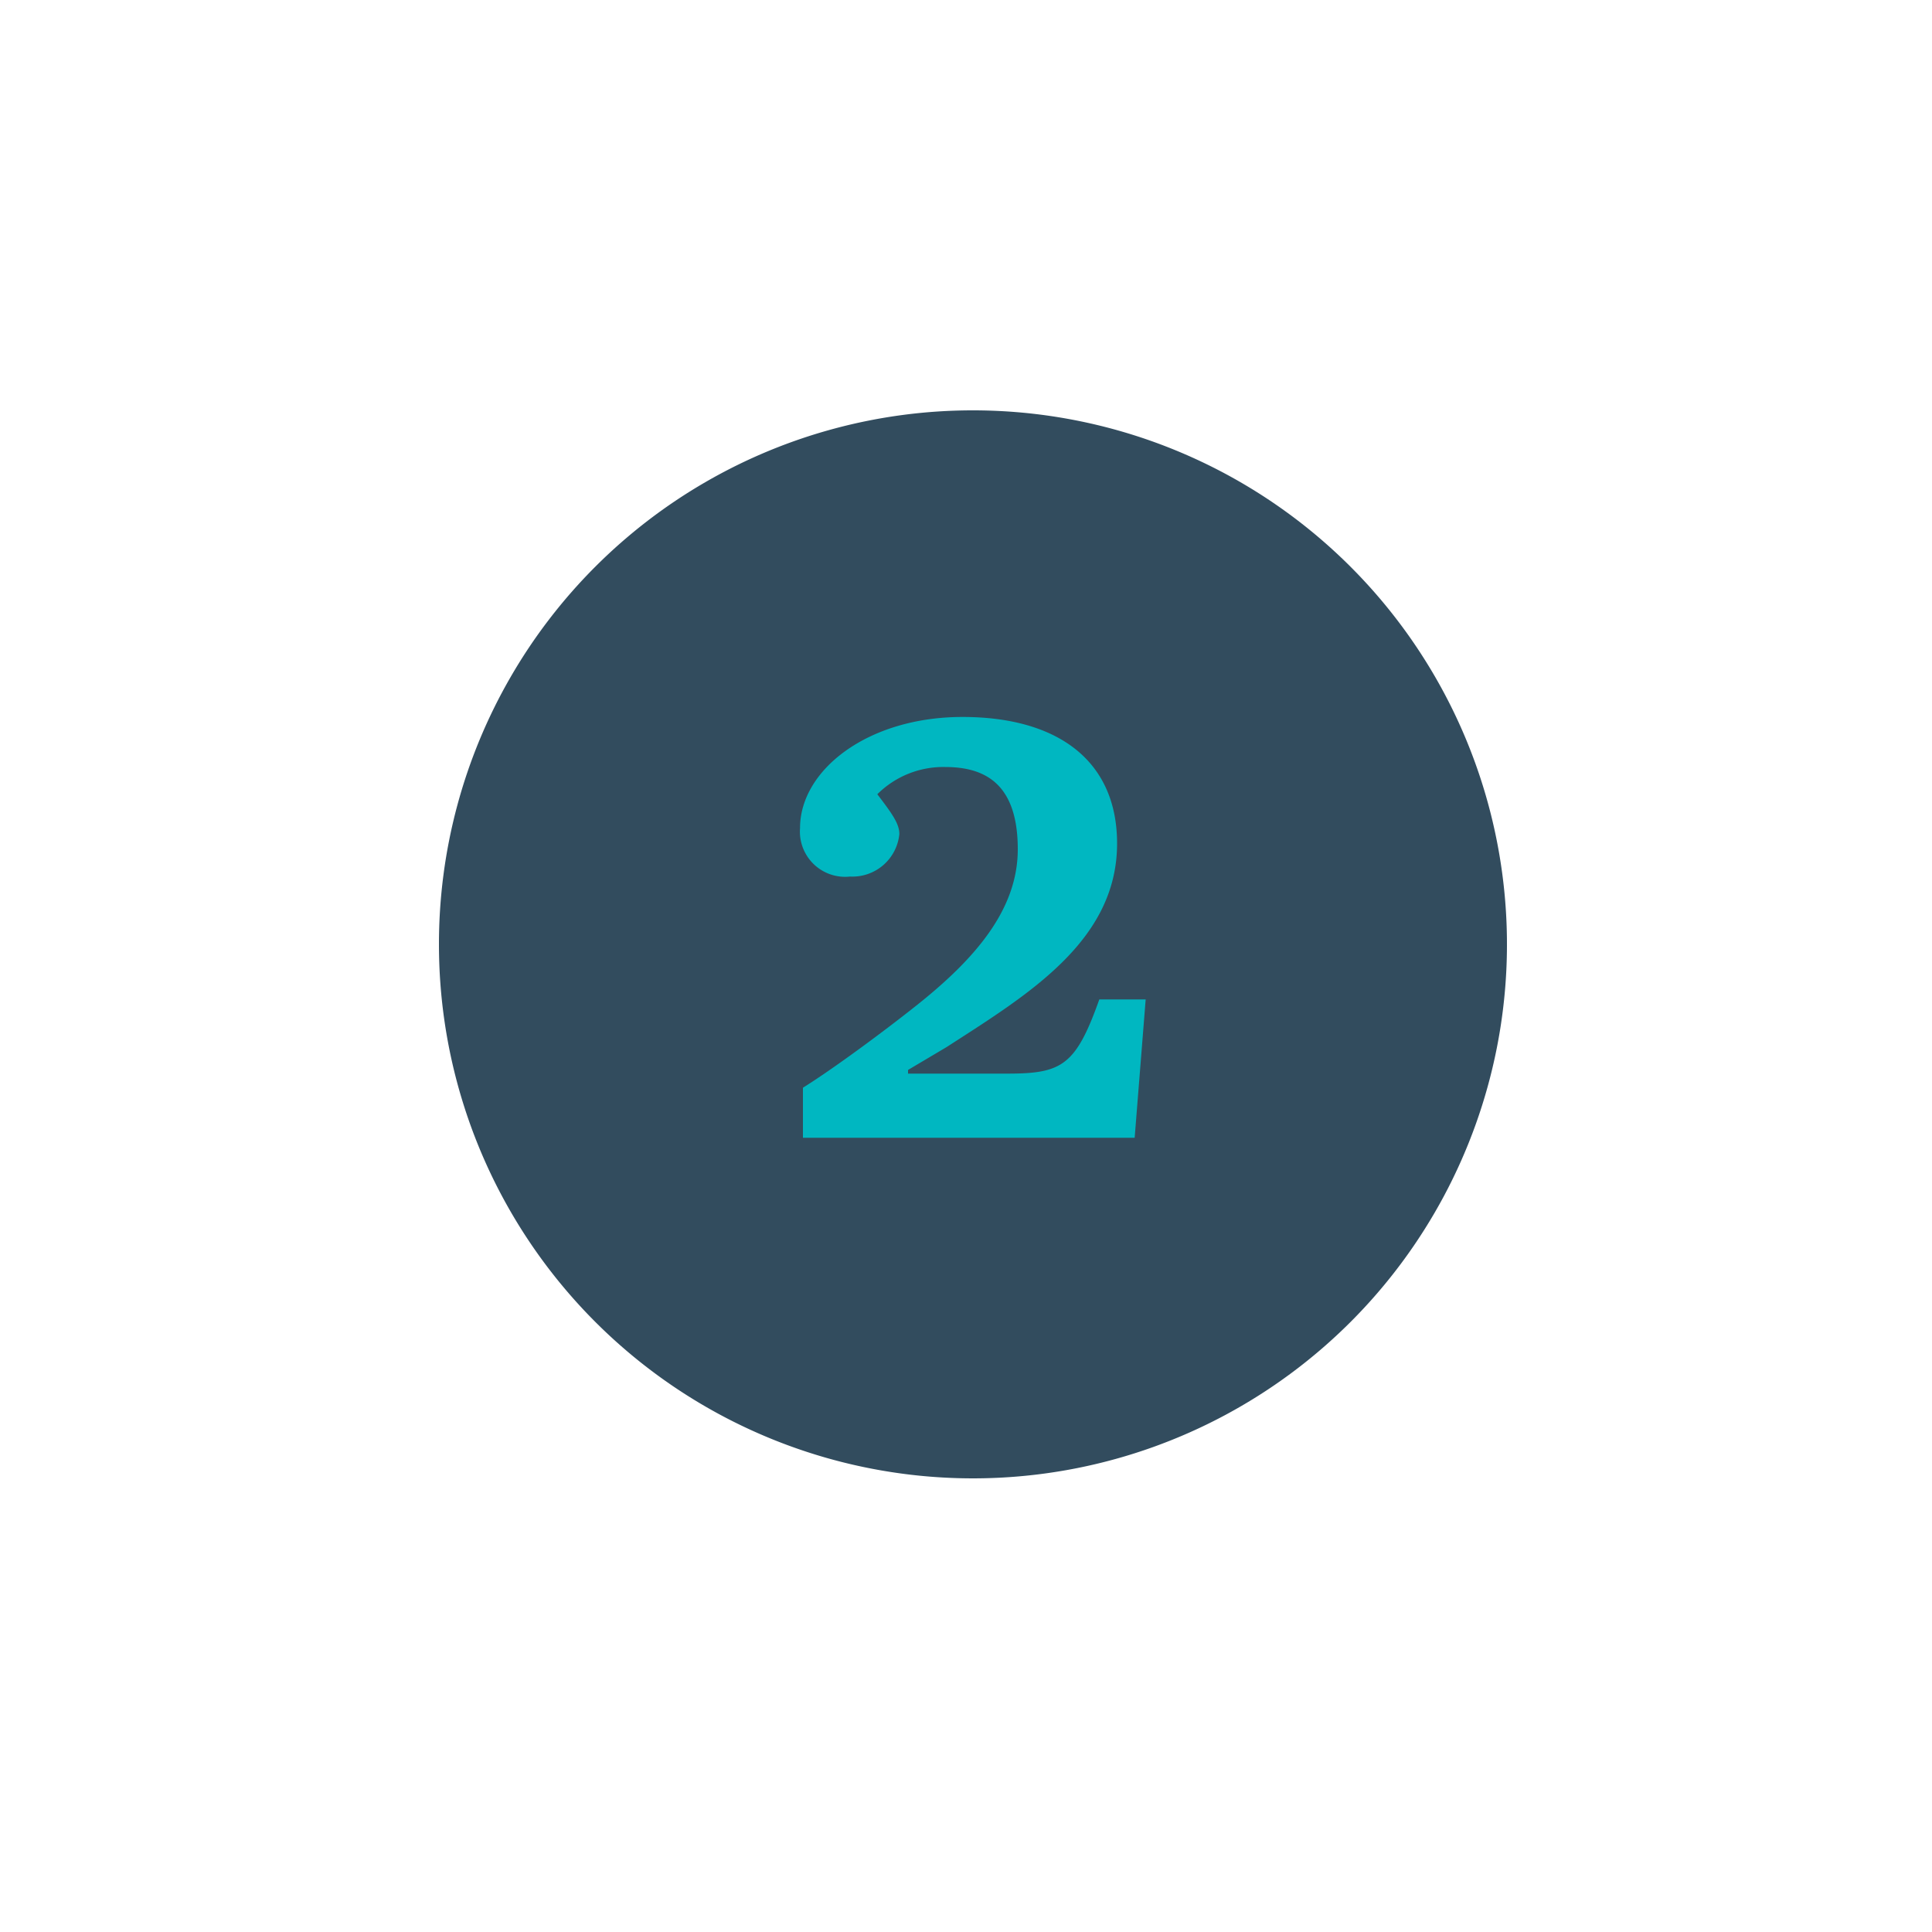 <svg id="duoBlue" xmlns="http://www.w3.org/2000/svg" viewBox="0 0 100 100">
    <defs>
        <style>.cls-1{fill:#324c5e;}.cls-2{fill:#00b7c1;}</style>
    </defs>
    <path class="cls-1" d="M50.35,21.24A27.64,27.64,0,1,1,22.72,48.88,27.63,27.63,0,0,1,50.35,21.24Z"/>
    <path class="cls-2" d="M41.56,56.3c1.6-1,4.15-2.89,5.79-4.19,3.08-2.43,5.33-5,5.33-8.15,0-3.42-1.72-4.26-3.77-4.26a4.84,4.84,0,0,0-3.5,1.41c.76,1,1.14,1.52,1.14,2.06A2.44,2.44,0,0,1,44,45.37a2.34,2.34,0,0,1-2.59-2.51c0-3,3.5-5.75,8.41-5.75s8,2.25,8,6.55c0,5.06-4.65,7.84-8.83,10.54L47,55.38v.19h5.14c2.82,0,3.54-.41,4.76-3.84h2.4l-.57,7.16H41.56Z"/>
</svg>